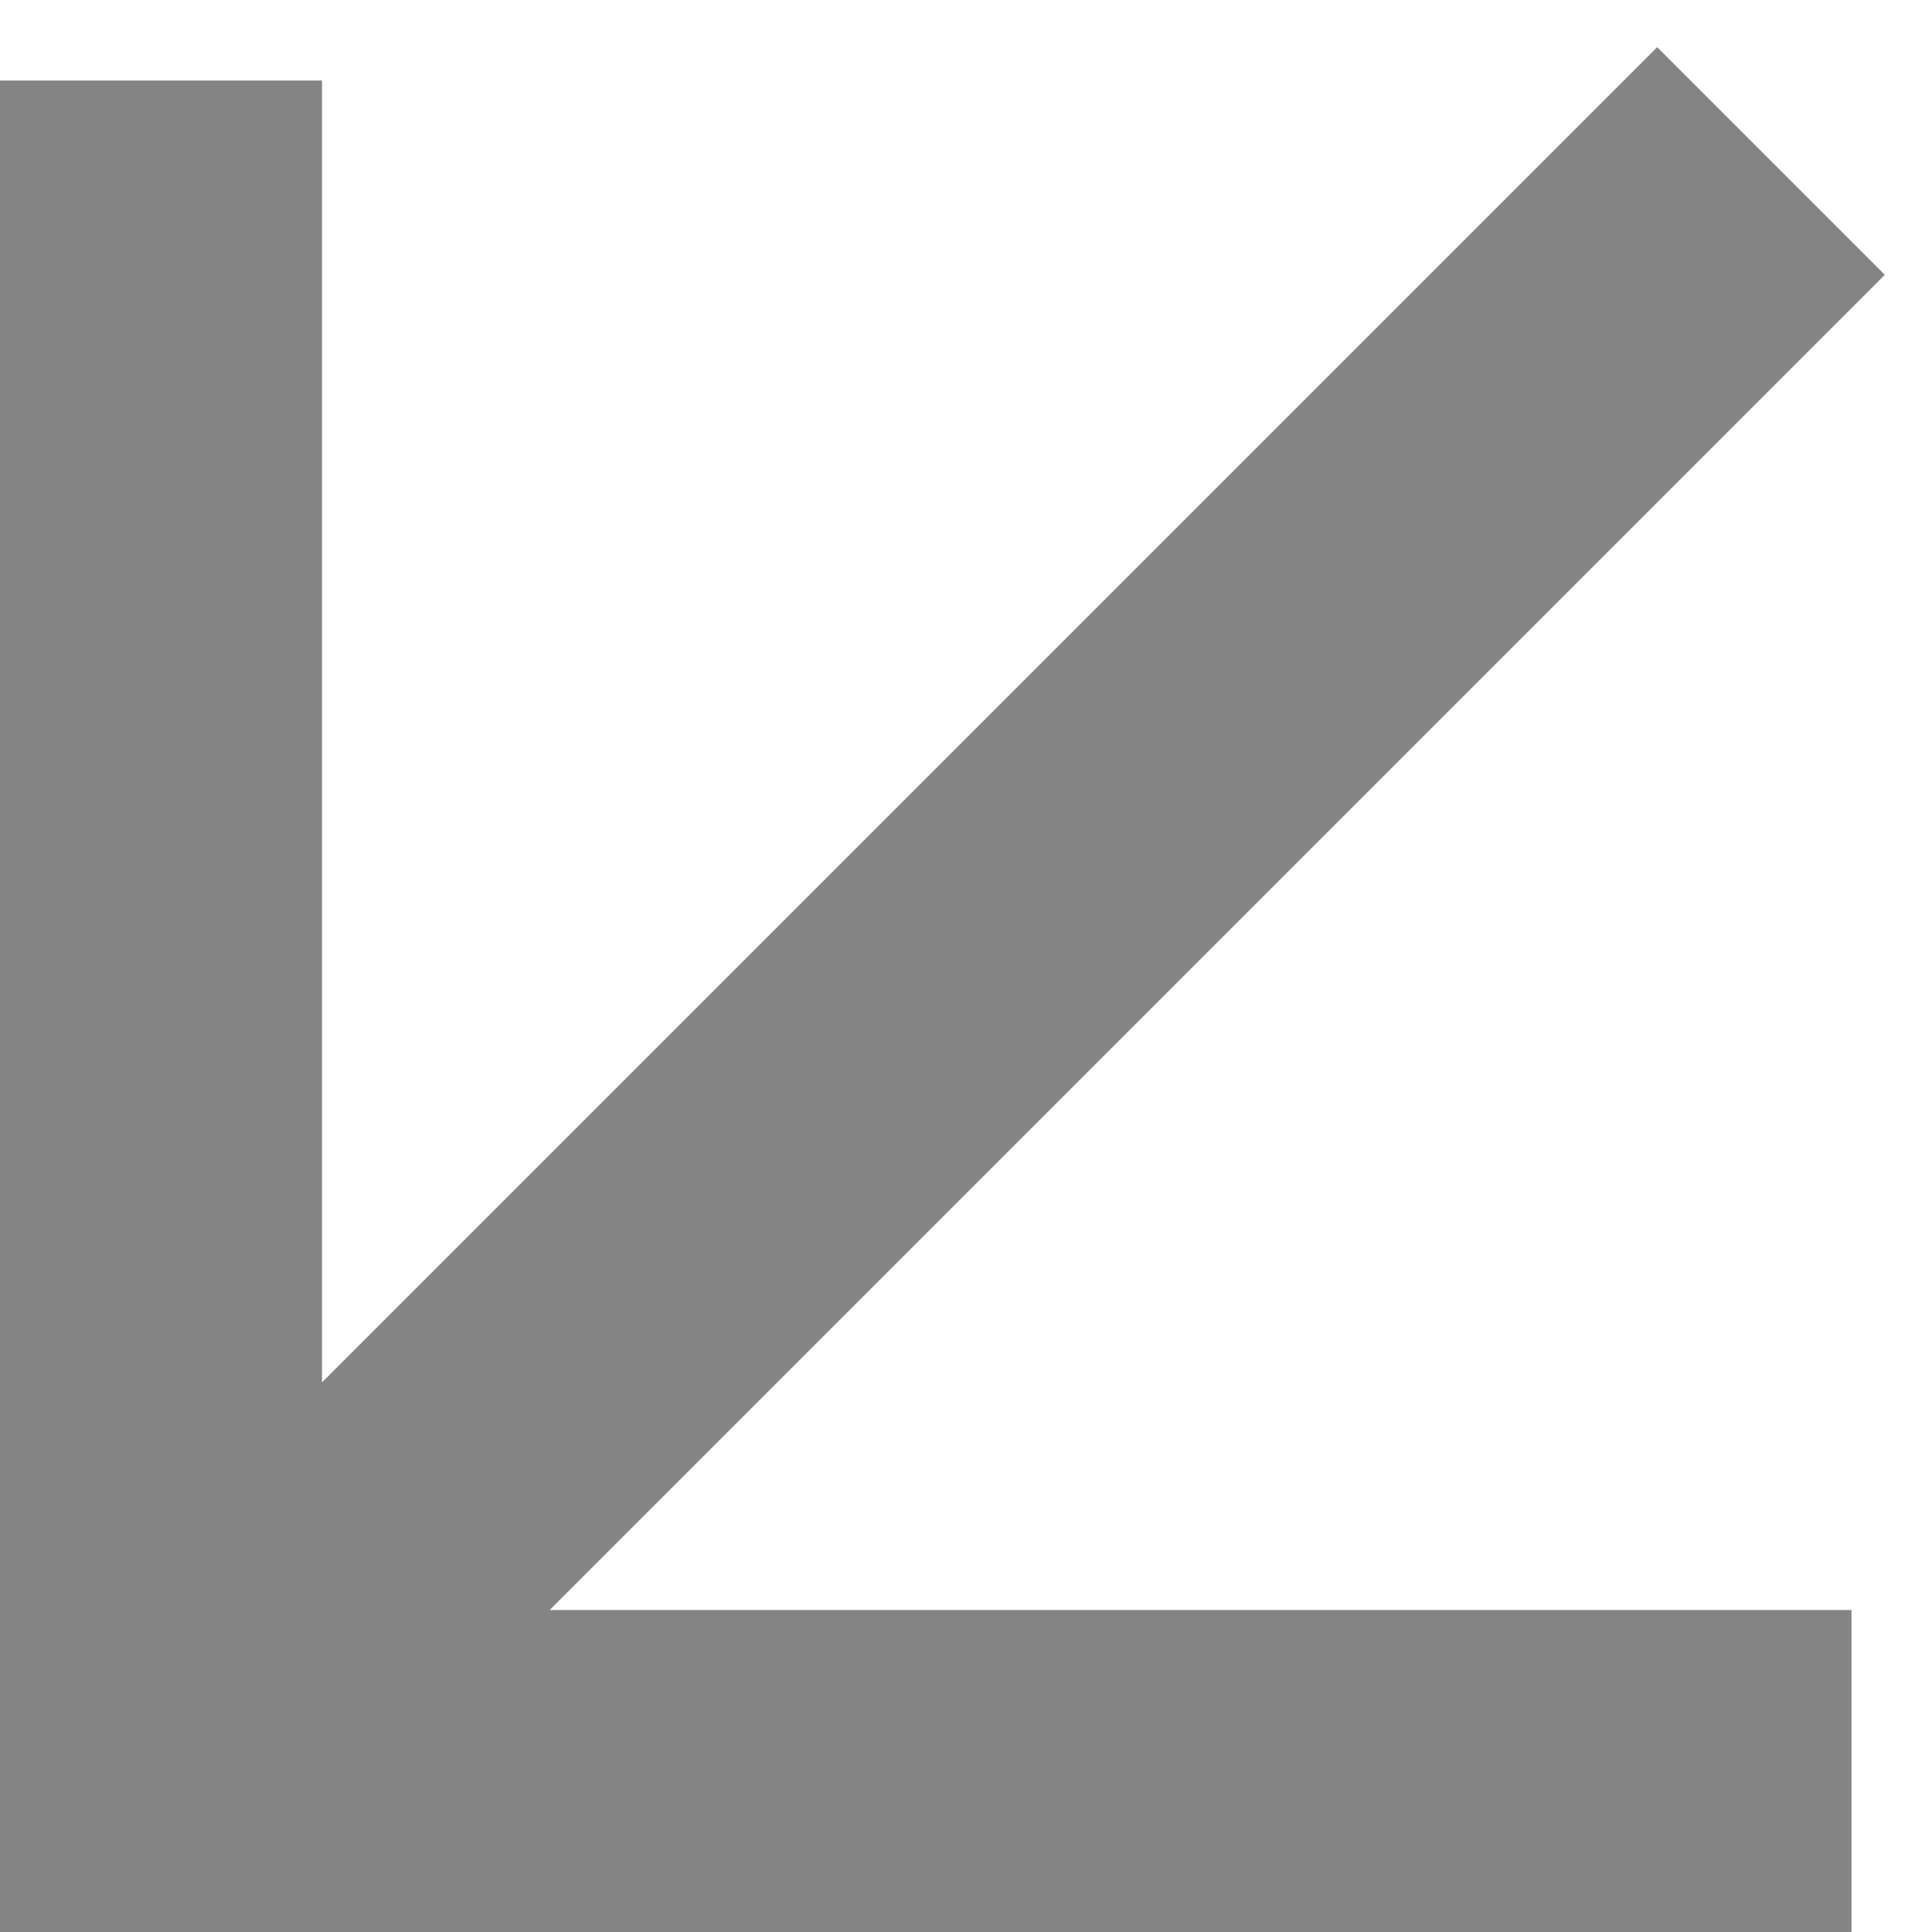 <?xml version="1.0" encoding="UTF-8"?> <svg xmlns="http://www.w3.org/2000/svg" width="24" height="24" viewBox="0 0 24 24" fill="none"> <path fill-rule="evenodd" clip-rule="evenodd" d="M23.414 3.414L6.828 20L23 20V24L0 24L1.07288e-06 1H4L4 17.172L20.586 0.586L23.414 3.414Z" fill="#848484"></path> </svg> 